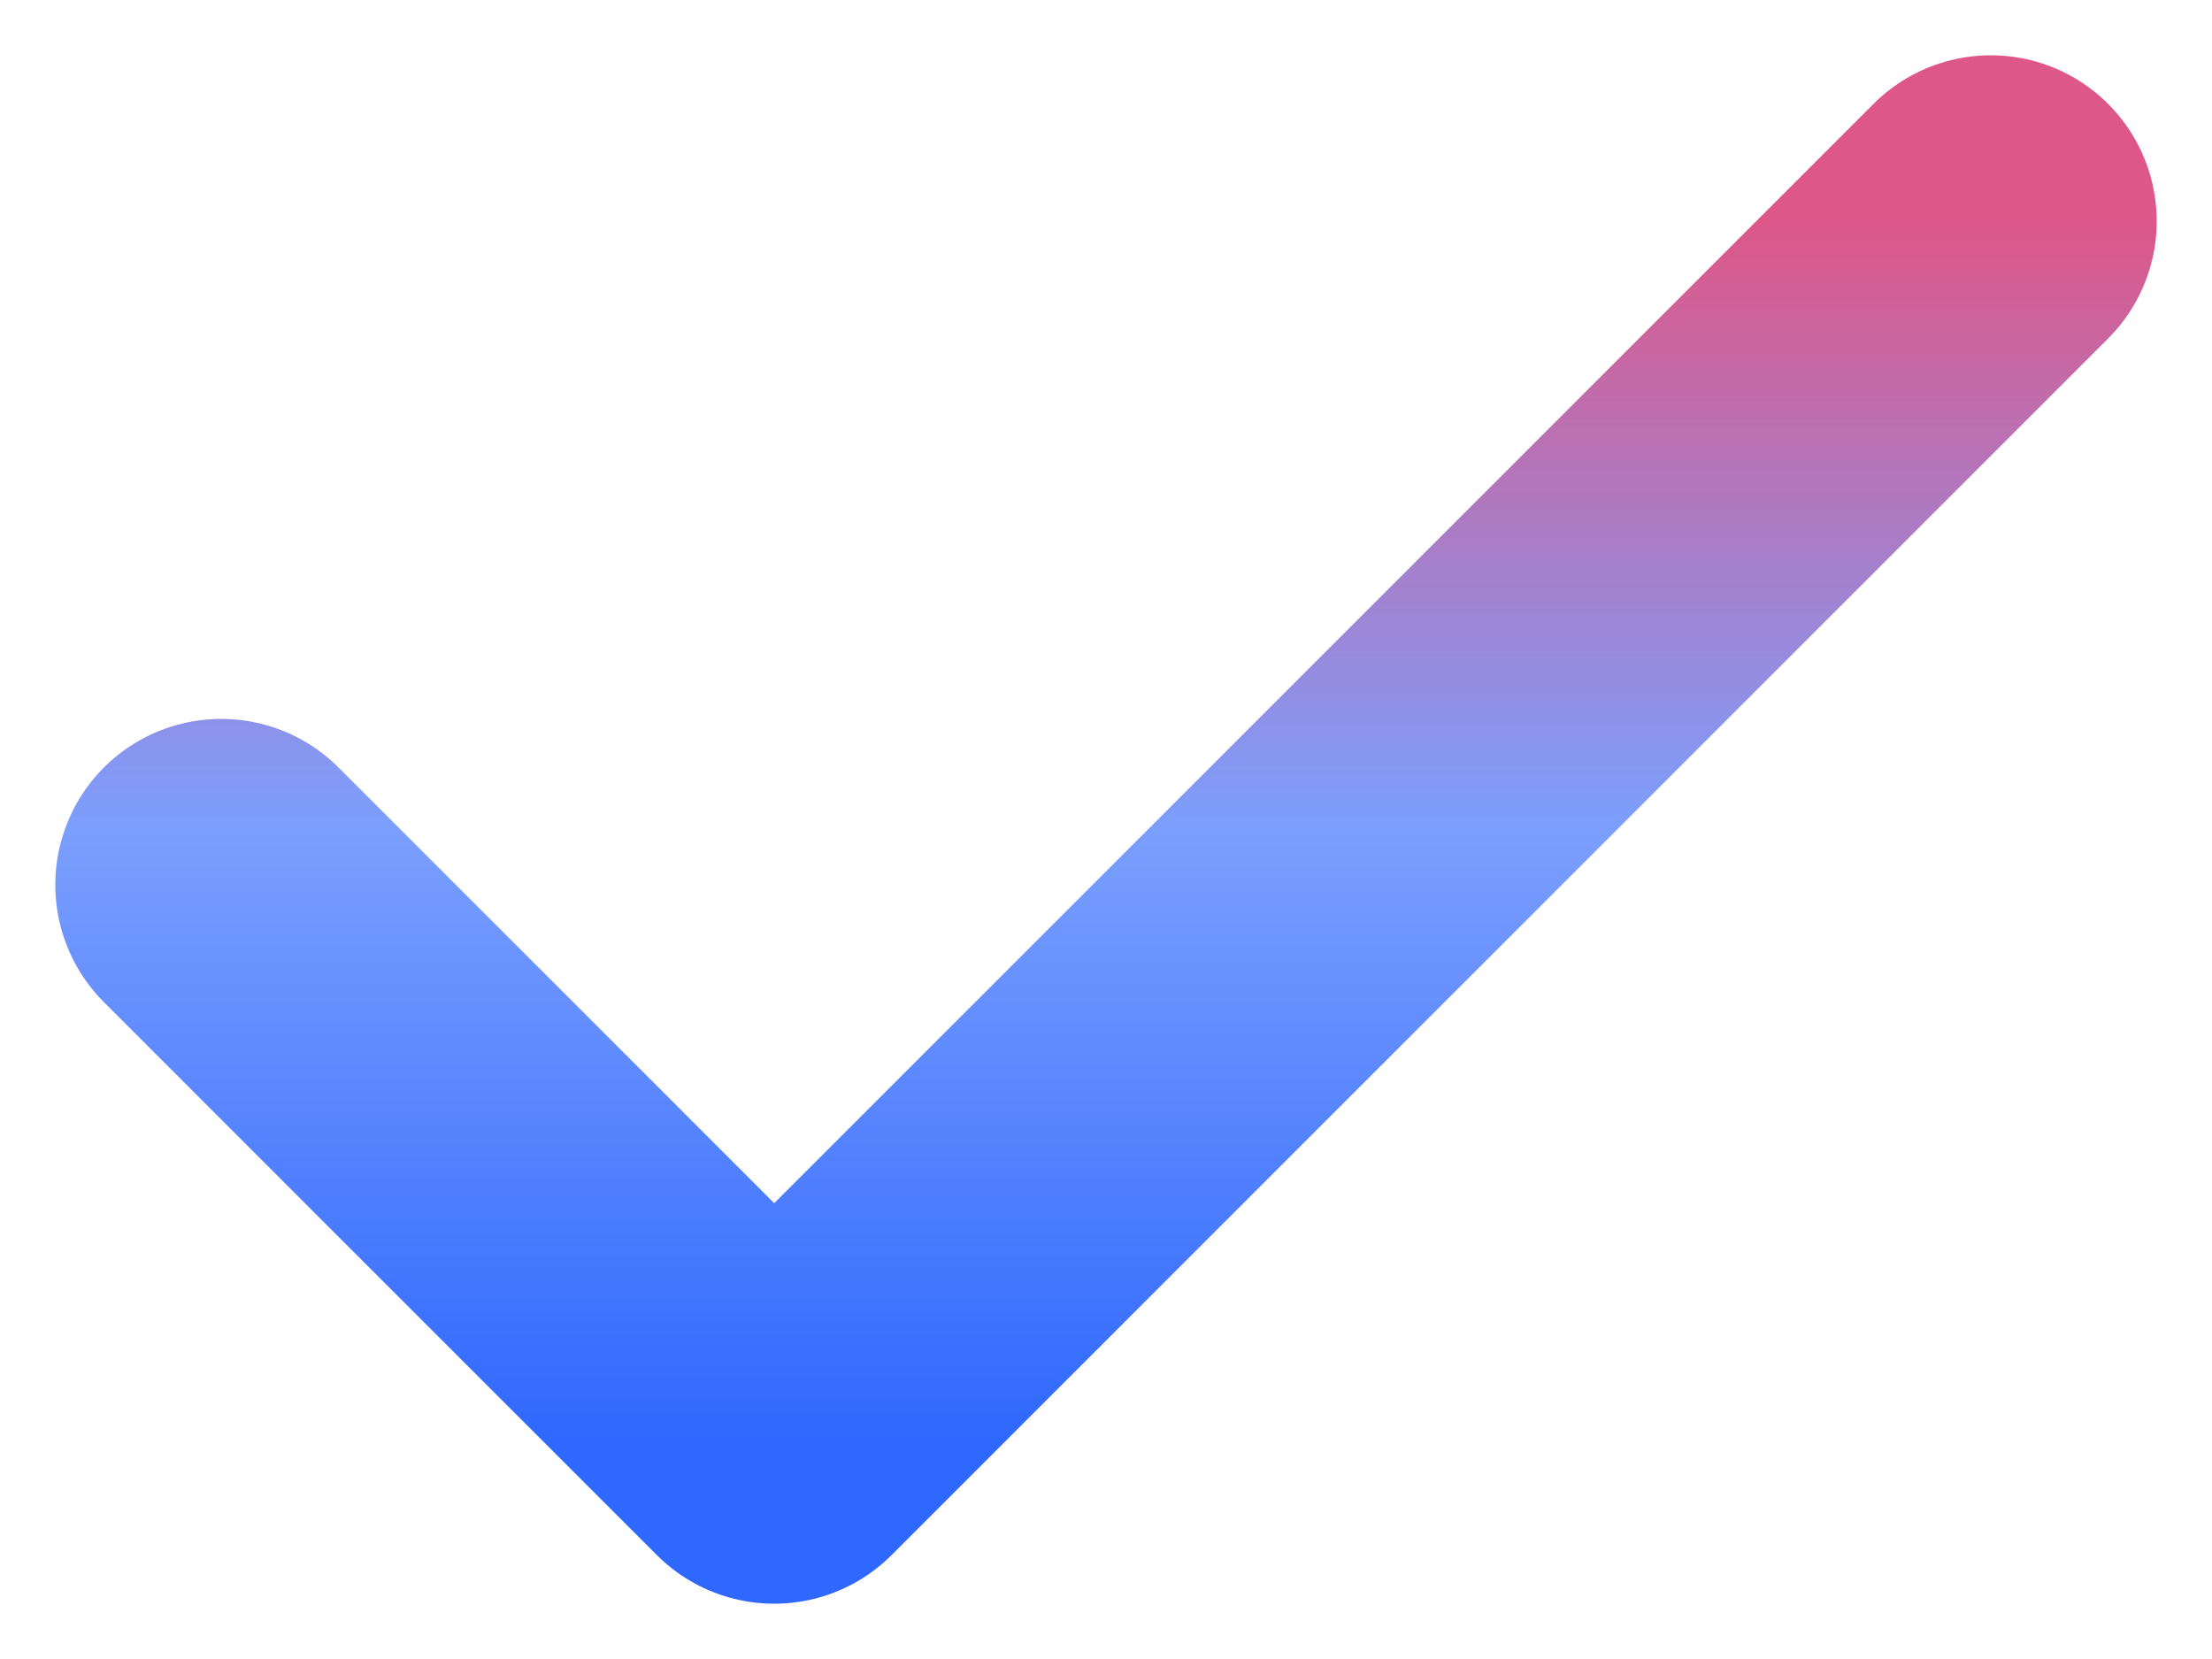 <svg width="20" height="15" viewBox="0 0 20 15" fill="none" xmlns="http://www.w3.org/2000/svg">
<path d="M18 2L7 13L2 8" stroke="url(#paint0_linear_6571_2822)" stroke-width="3" stroke-linecap="round" stroke-linejoin="round"/>
<defs>
<linearGradient id="paint0_linear_6571_2822" x1="6.069" y1="13" x2="6.069" y2="2" gradientUnits="userSpaceOnUse">
<stop stop-color="#2F68FE"/>
<stop offset="0.5" stop-color="#7B9FFE"/>
<stop offset="1" stop-color="#DD5789"/>
</linearGradient>
</defs>
</svg>
